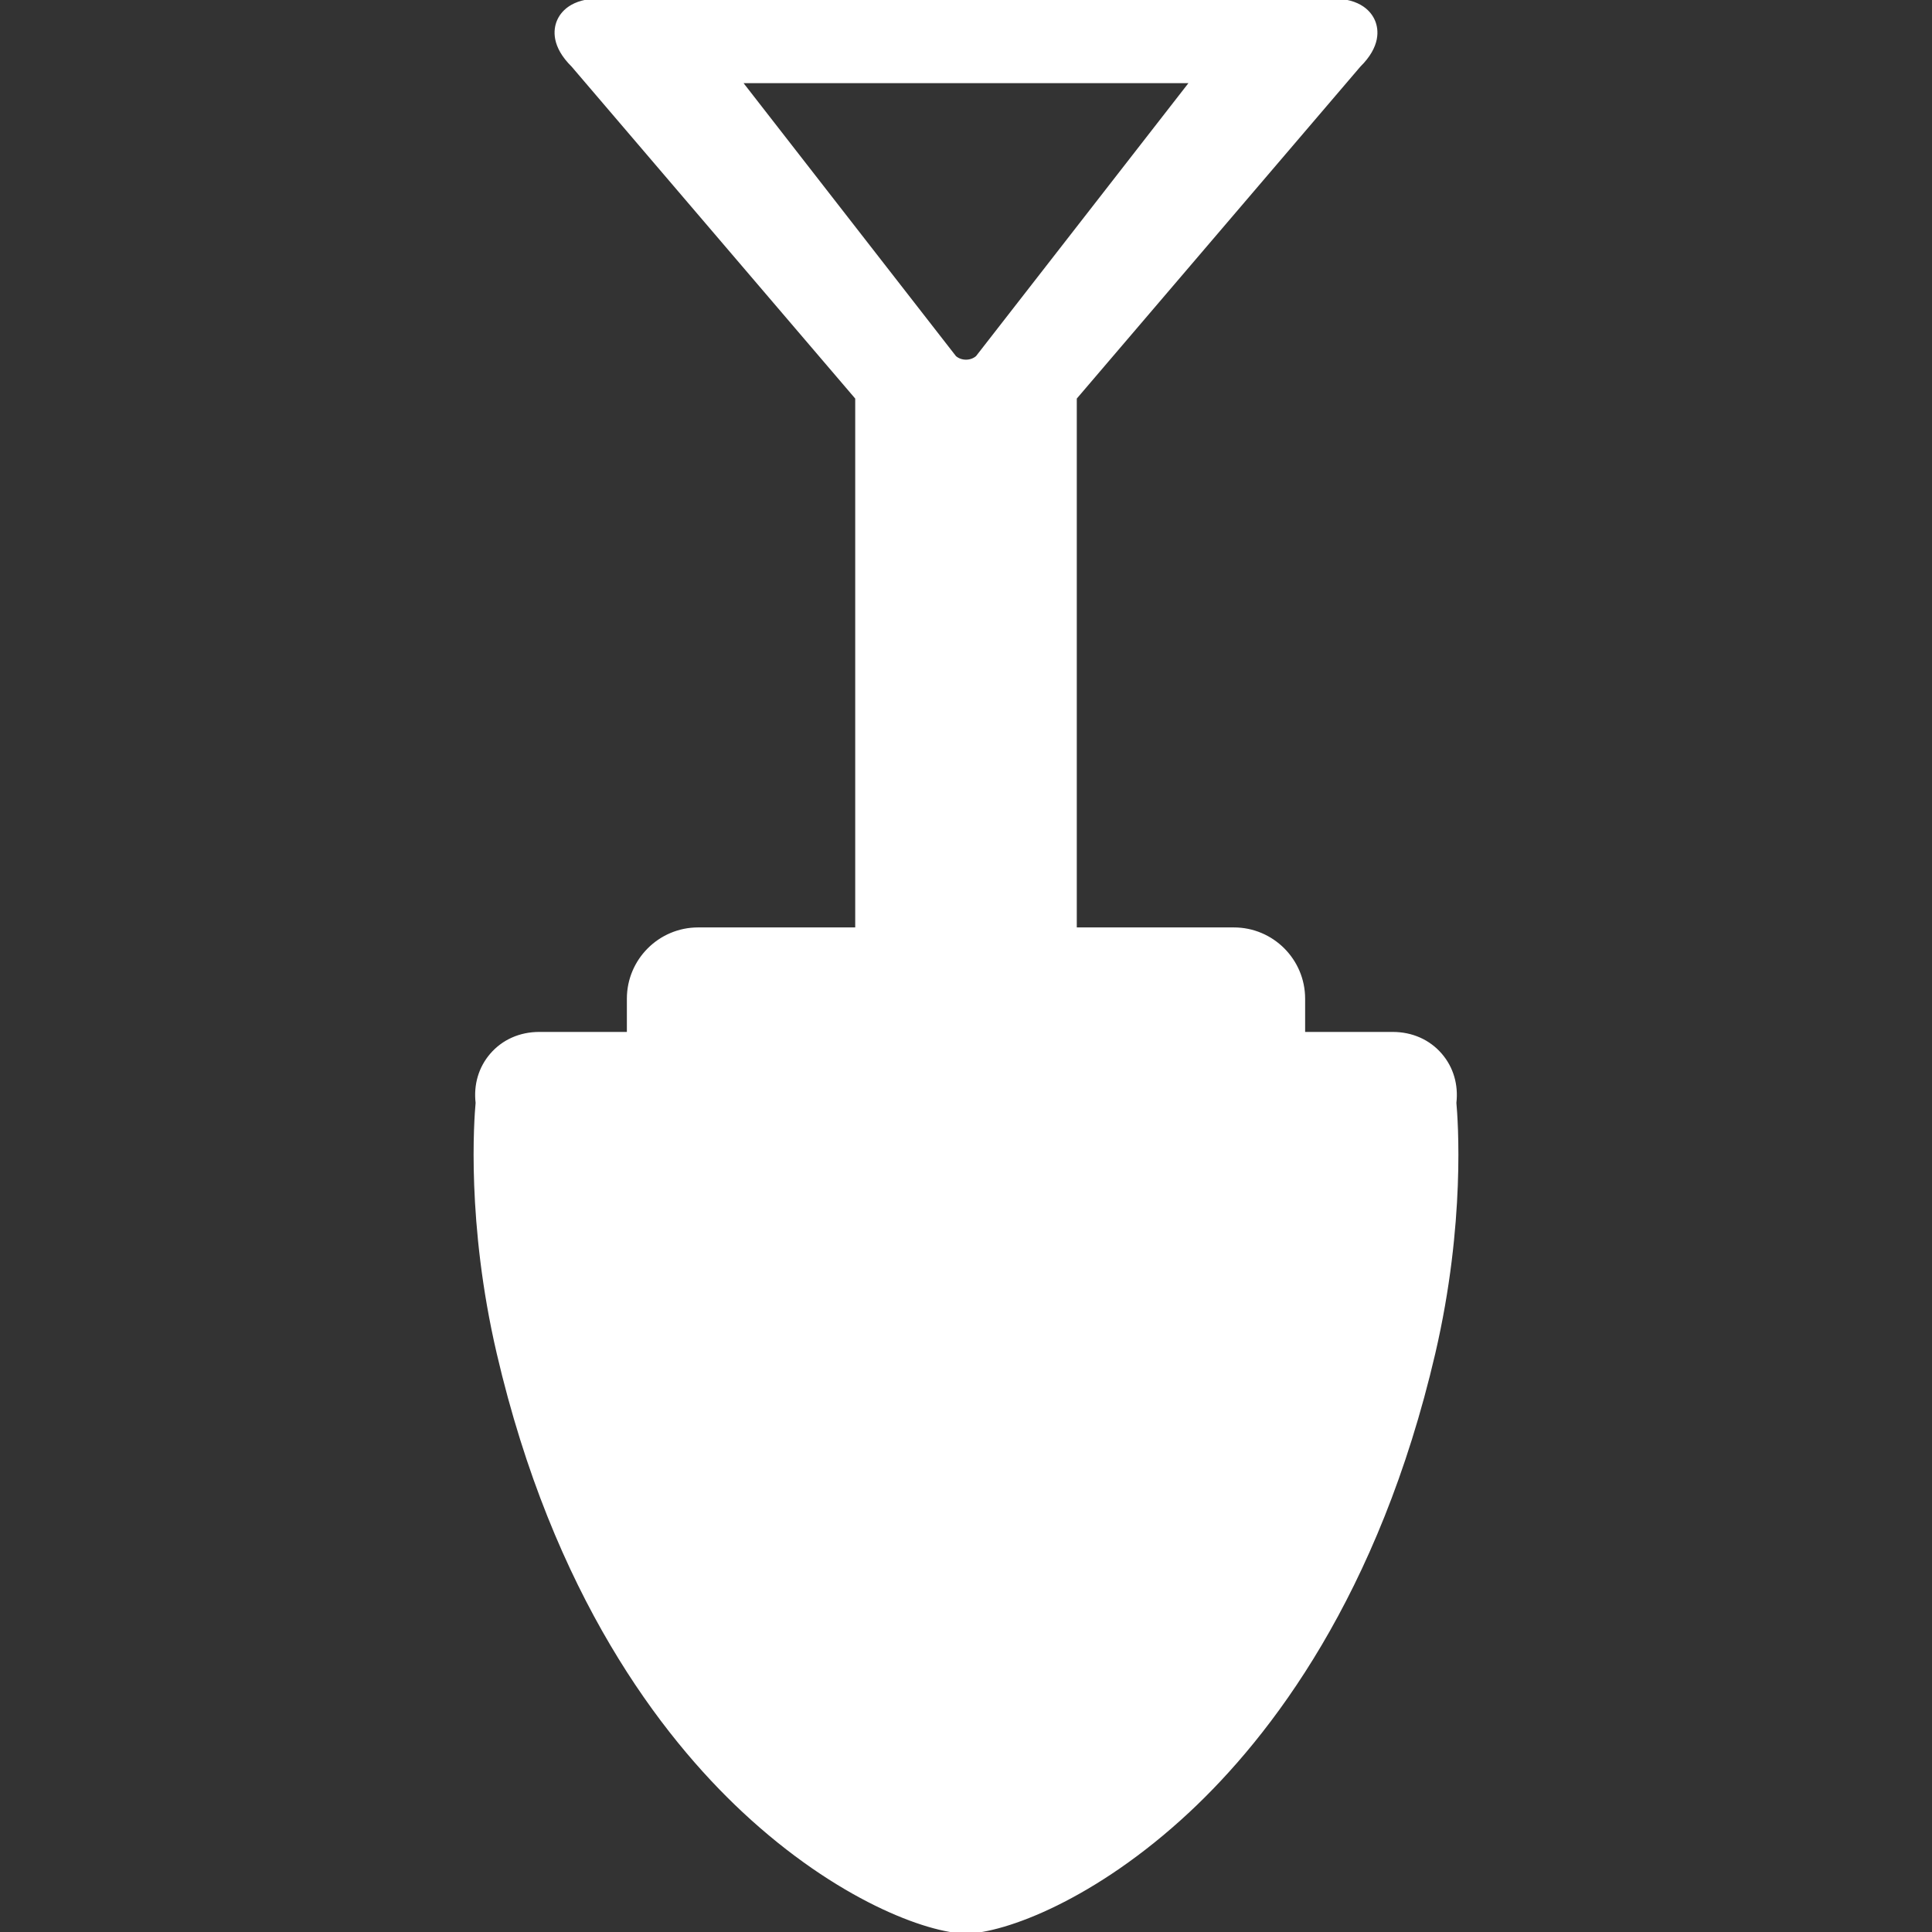 <!DOCTYPE svg PUBLIC "-//W3C//DTD SVG 1.1//EN" "http://www.w3.org/Graphics/SVG/1.1/DTD/svg11.dtd">
<!-- Uploaded to: SVG Repo, www.svgrepo.com, Transformed by: SVG Repo Mixer Tools -->
<svg fill="#ffffff" height="800px" width="800px" version="1.1" id="Capa_1" xmlns="http://www.w3.org/2000/svg" xmlns:xlink="http://www.w3.org/1999/xlink" viewBox="0 0 611.999 611.999" xml:space="preserve" stroke="#ffffff">
<rect x="0" y="0" width="611.999" height="611.999" fill="#333333" stroke="none"/>
<g id="SVGRepo_bgCarrier" stroke-width="0"/>
<g id="SVGRepo_tracerCarrier" stroke-linecap="round" stroke-linejoin="round"/>
<g id="SVGRepo_iconCarrier"> <g> <g> <path d="M460.839,349.361c0.665-5.7-0.922-11.093-4.508-15.253c-3.736-4.335-9.115-6.722-15.146-6.722h-28.26v-11.038 c0-12.167-9.898-22.065-22.065-22.065h-50.267v-168.21l89.94-105.278c6.382-6.292,5.641-11.442,4.62-13.966 C434.122,4.277,431.021,0,421.846,0H190.153c-9.175,0-12.276,4.277-13.307,6.827c-1.022,2.524-1.763,7.674,4.62,13.966 l89.941,105.278v168.21H221.14c-12.167,0-22.065,9.898-22.065,22.065v11.038h-28.258c-6.034,0-11.413,2.389-15.149,6.723 c-3.584,4.16-5.172,9.552-4.508,15.252c-0.483,5.225-2.946,37.963,6.678,79.285c17.825,76.546,52.109,121.117,77.733,145.029 c29.8,27.81,58.398,38.156,70.349,38.324l0.078,0.001l0.078-0.001c11.953-0.169,40.552-10.516,70.353-38.324 c25.623-23.911,59.908-68.482,77.733-145.029C463.785,387.323,461.322,354.586,460.839,349.361z M234.515,25.836h142.967 l-67.95,87.329c-0.961,0.821-2.203,1.269-3.534,1.269s-2.573-0.448-3.534-1.269L234.515,25.836z"/> </g> </g> </g>
</svg>